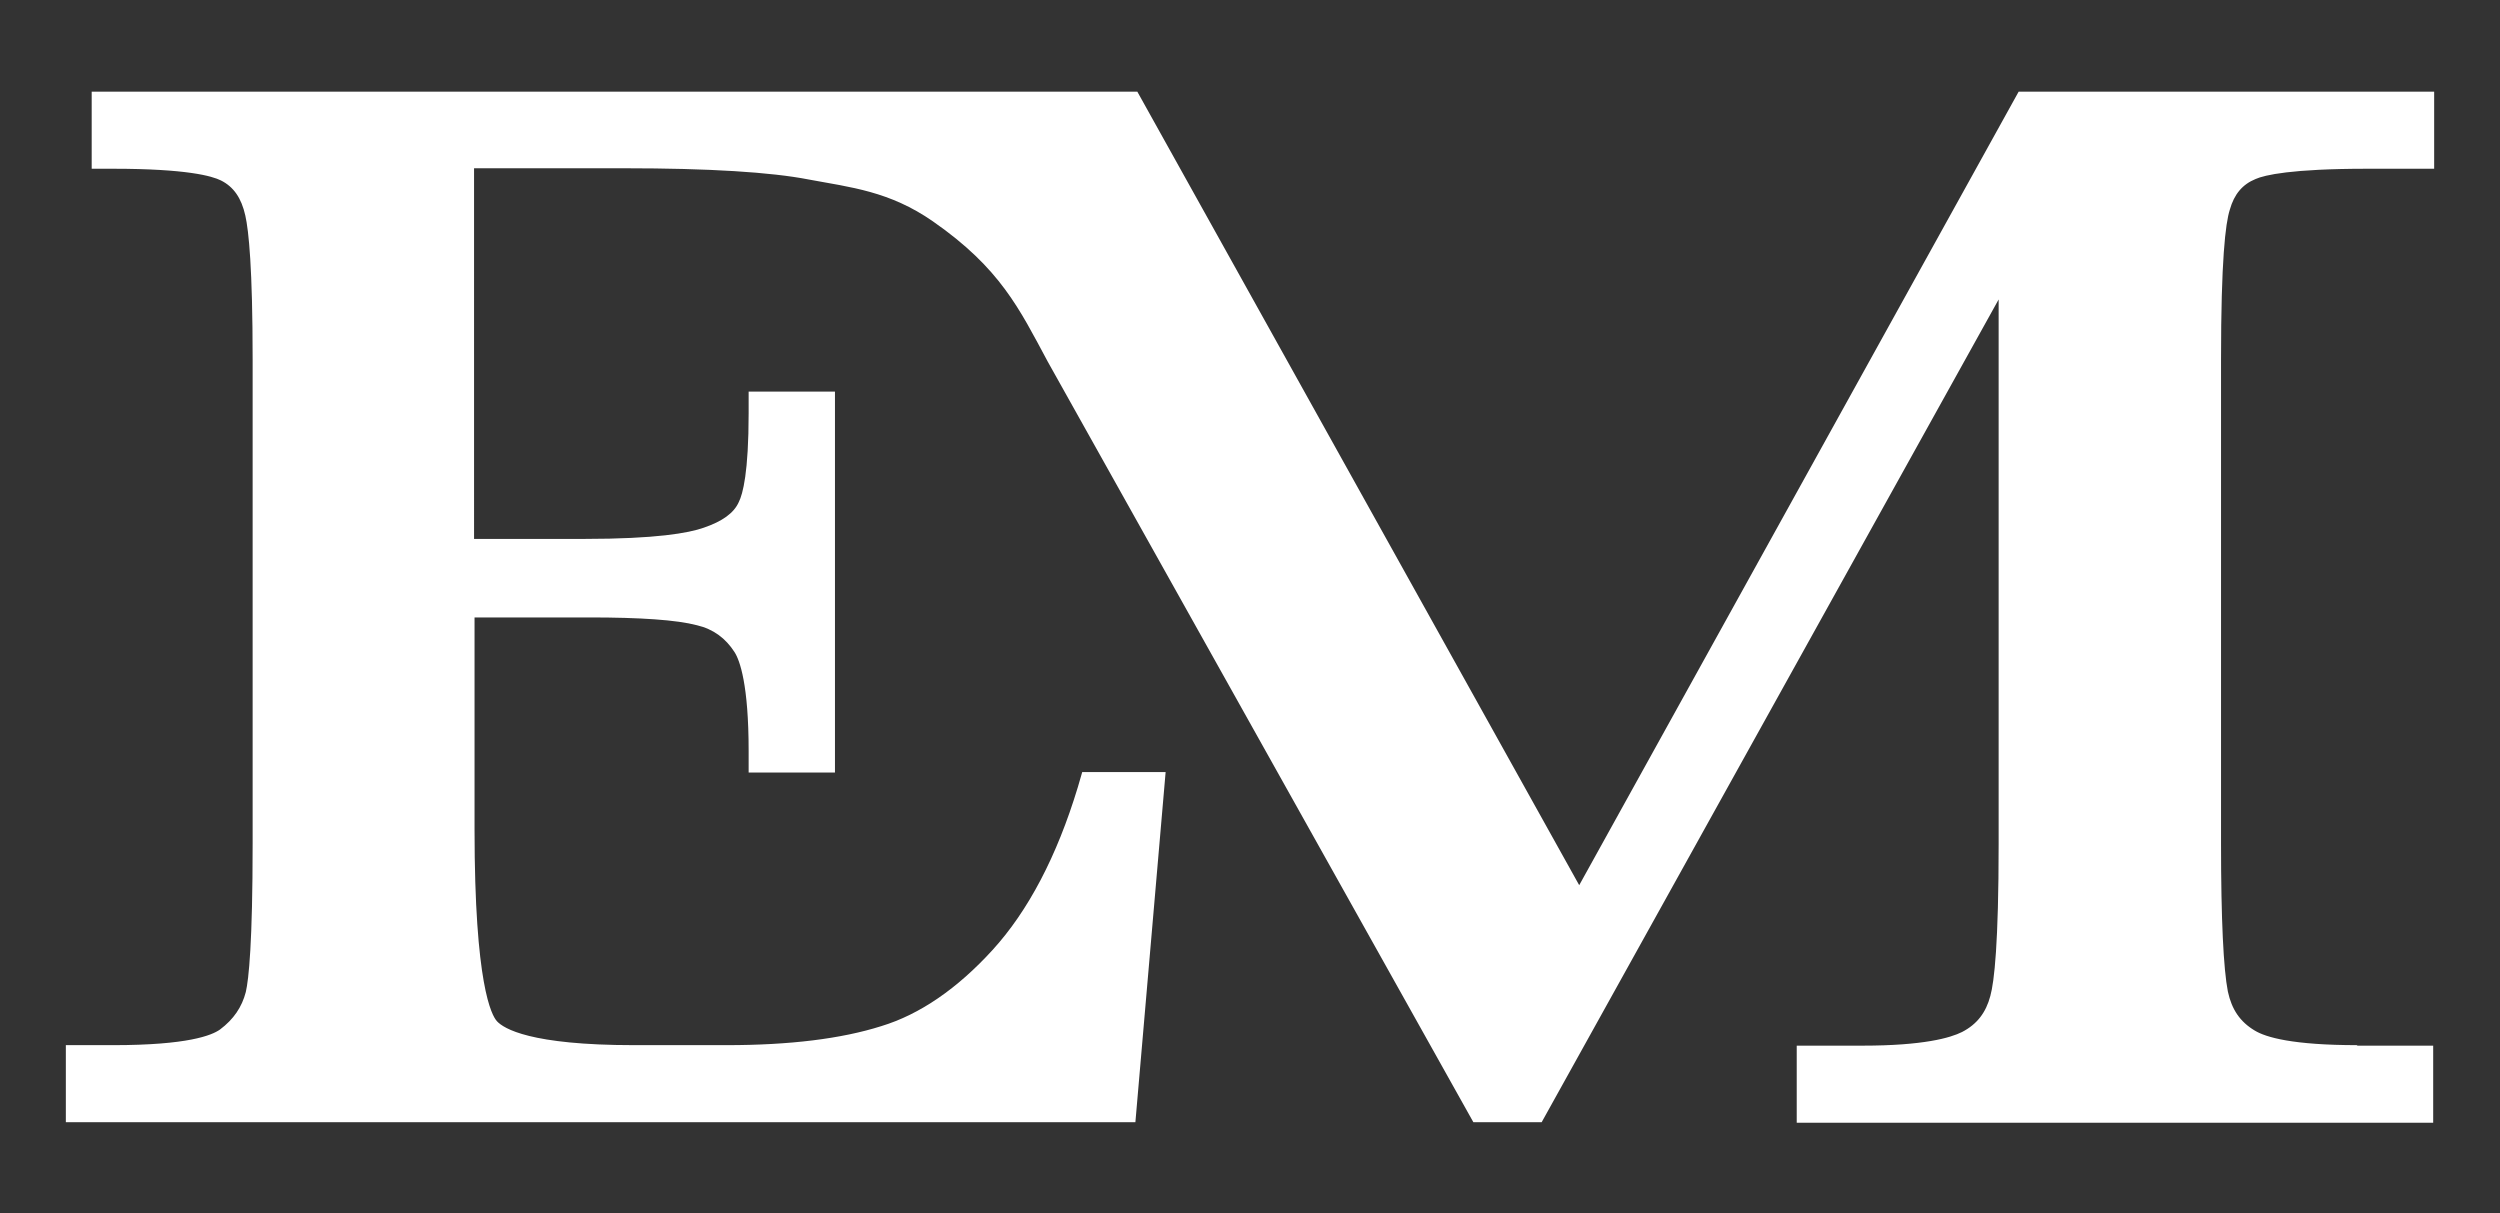 <?xml version="1.0" encoding="UTF-8"?><svg id="Layer_1" xmlns="http://www.w3.org/2000/svg" viewBox="0 0 51.26 24.88"><rect x="0" y="0" width="51.26" height="24.88" fill="#333333" stroke="none"/><defs><style>.cls-1{fill:#fff;}</style></defs><path class="cls-1" d="m48.34,21.43c-1.33,0-1.88-.16-2.11-.3-.3-.18-.47-.43-.55-.8-.09-.46-.14-1.48-.14-3.03V7.37c0-2.03.09-2.79.18-3.07.09-.32.26-.52.53-.63.18-.08.73-.21,2.28-.21h1.38v-1.58h-8.52l-9.01,16.27L23.32,1.88H1.88v1.58h.44c1.51,0,2.03.15,2.21.24.26.13.42.36.5.72.07.31.15,1.08.15,2.95v9.92c0,2.05-.08,2.79-.14,3.05-.08.31-.25.56-.53.77-.17.12-.66.32-2.19.32h-.97v1.58h21.93l.62-7.18h-1.71l-.09.31h0c-.43,1.42-1.02,2.54-1.75,3.34-.72.79-1.49,1.32-2.28,1.56-.82.26-1.88.39-3.17.39h-1.9c-2.13,0-2.67-.34-2.81-.49-.11-.12-.46-.75-.46-3.93v-4.35h2.35c1.05,0,1.79.05,2.21.16.34.08.59.27.77.55.11.17.29.67.29,2.03v.44h1.77v-7.81h-1.77v.44c0,1.22-.12,1.66-.2,1.82-.1.23-.34.4-.72.53-.31.11-.98.23-2.45.23h-2.26V3.45h3.08c1.74,0,3.01.08,3.78.23.86.16,1.66.24,2.55.86,1.38.96,1.77,1.79,2.35,2.87l8.73,15.6h1.4l9.37-16.87v11.16c0,2.05-.09,2.83-.17,3.12-.09.34-.27.58-.58.74-.24.12-.79.28-2.04.28h-1.35v1.58h13.05v-1.58h-1.57Z"/></svg>